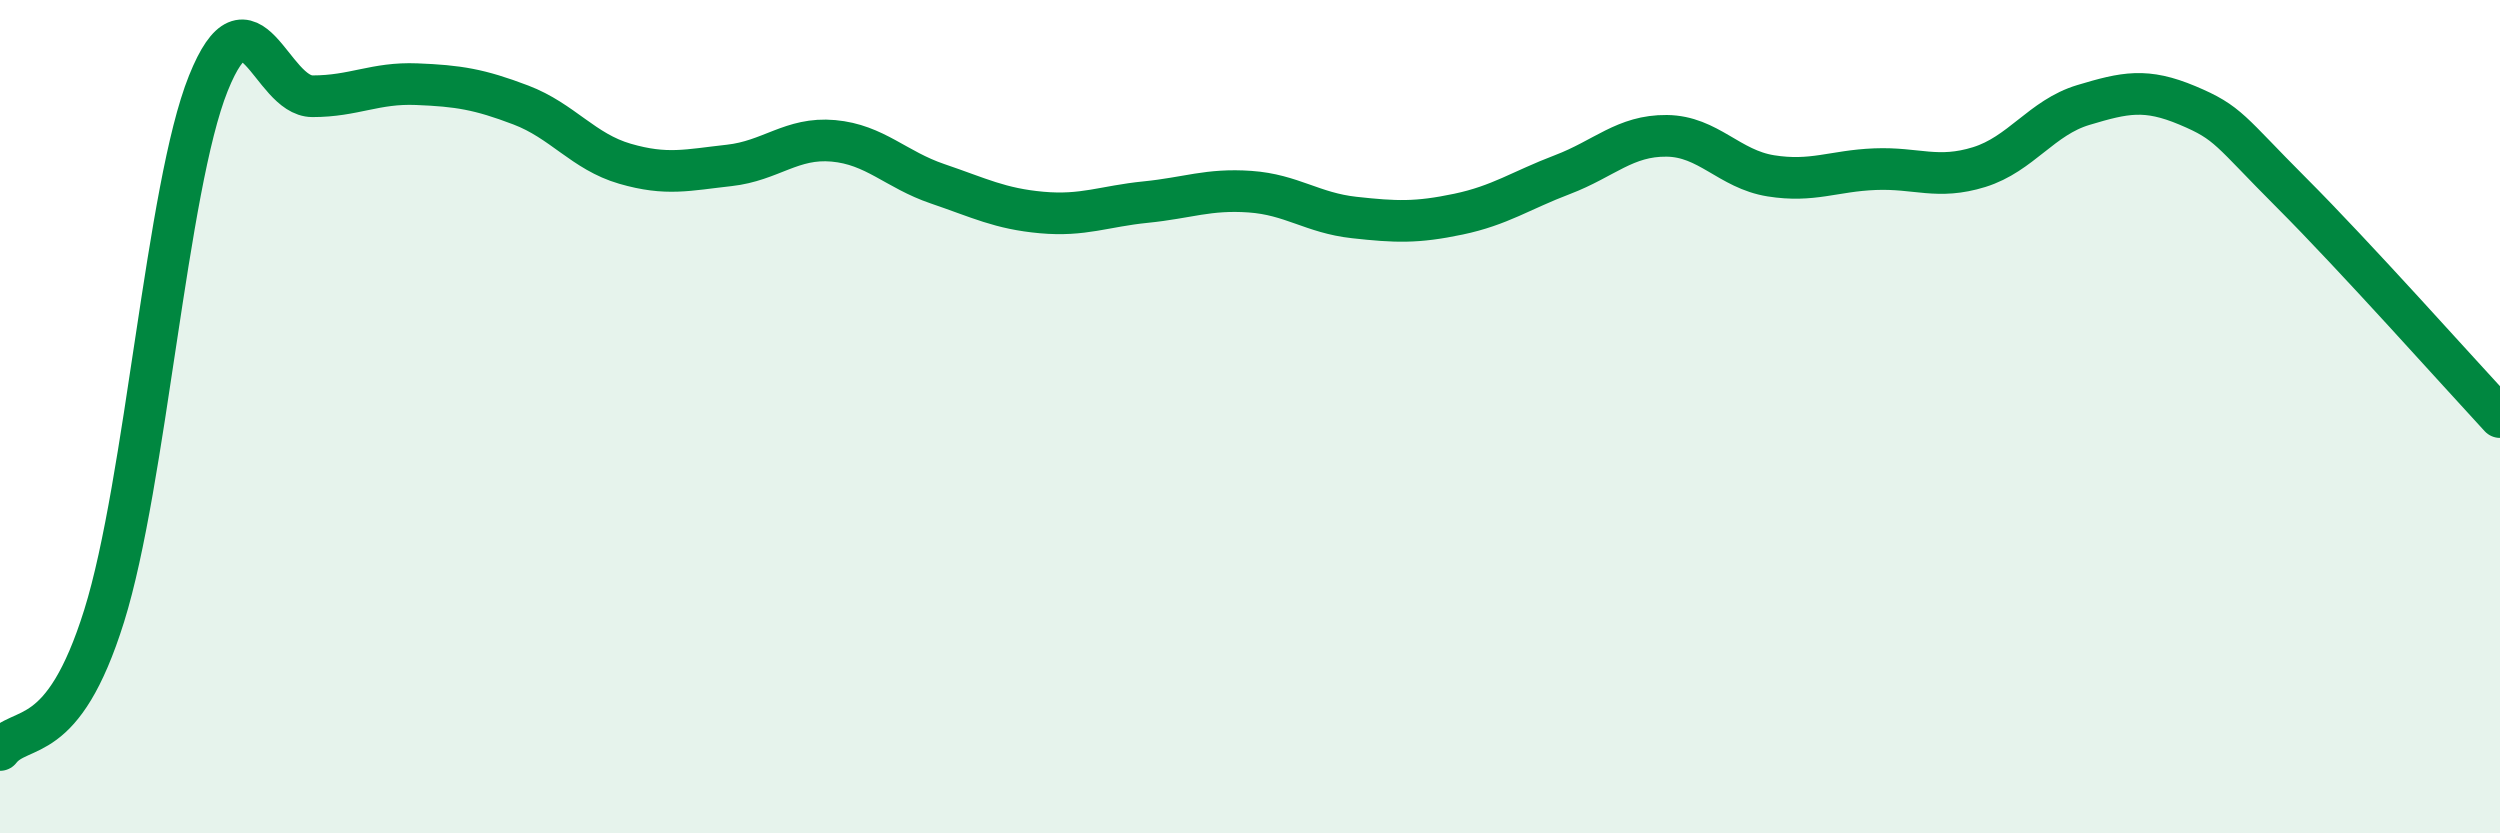 
    <svg width="60" height="20" viewBox="0 0 60 20" xmlns="http://www.w3.org/2000/svg">
      <path
        d="M 0,18 C 0.5,17.36 1.5,17.98 2.5,14.78 C 3.5,11.58 4,4.49 5,2 C 6,-0.49 6.5,2.31 7.5,2.31 C 8.5,2.31 9,1.98 10,2.02 C 11,2.06 11.5,2.14 12.5,2.52 C 13.5,2.9 14,3.64 15,3.93 C 16,4.22 16.5,4.08 17.5,3.97 C 18.5,3.86 19,3.29 20,3.38 C 21,3.47 21.5,4.07 22.5,4.41 C 23.5,4.75 24,5.01 25,5.1 C 26,5.19 26.5,4.95 27.5,4.85 C 28.5,4.75 29,4.53 30,4.6 C 31,4.67 31.5,5.11 32.5,5.22 C 33.5,5.33 34,5.35 35,5.14 C 36,4.93 36.5,4.57 37.5,4.19 C 38.5,3.81 39,3.25 40,3.26 C 41,3.27 41.5,4.06 42.5,4.22 C 43.5,4.38 44,4.1 45,4.06 C 46,4.02 46.5,4.32 47.5,4.01 C 48.5,3.7 49,2.82 50,2.52 C 51,2.22 51.5,2.11 52.5,2.53 C 53.5,2.95 53.5,3.13 55,4.63 C 56.5,6.13 59,8.93 60,10.01L60 20L0 20Z"
        fill="#008740"
        opacity="0.1"
        stroke-linecap="round"
        stroke-linejoin="round"
      />
      <path
        d="M 0,18 C 0.5,17.36 1.5,17.98 2.5,14.78 C 3.5,11.58 4,4.49 5,2 C 6,-0.49 6.5,2.31 7.5,2.31 C 8.5,2.31 9,1.98 10,2.02 C 11,2.06 11.5,2.14 12.5,2.52 C 13.5,2.9 14,3.64 15,3.93 C 16,4.22 16.5,4.08 17.5,3.97 C 18.5,3.86 19,3.29 20,3.38 C 21,3.47 21.5,4.07 22.5,4.41 C 23.5,4.75 24,5.01 25,5.1 C 26,5.19 26.5,4.95 27.5,4.85 C 28.5,4.75 29,4.53 30,4.6 C 31,4.67 31.5,5.11 32.5,5.22 C 33.5,5.33 34,5.35 35,5.14 C 36,4.93 36.5,4.57 37.5,4.19 C 38.5,3.81 39,3.25 40,3.26 C 41,3.27 41.5,4.06 42.5,4.22 C 43.5,4.38 44,4.1 45,4.06 C 46,4.02 46.5,4.32 47.5,4.01 C 48.5,3.7 49,2.82 50,2.52 C 51,2.22 51.5,2.11 52.5,2.53 C 53.5,2.95 53.5,3.13 55,4.63 C 56.5,6.13 59,8.93 60,10.01"
        stroke="#008740"
        stroke-width="1"
        fill="none"
        stroke-linecap="round"
        stroke-linejoin="round"
      />
    </svg>
  